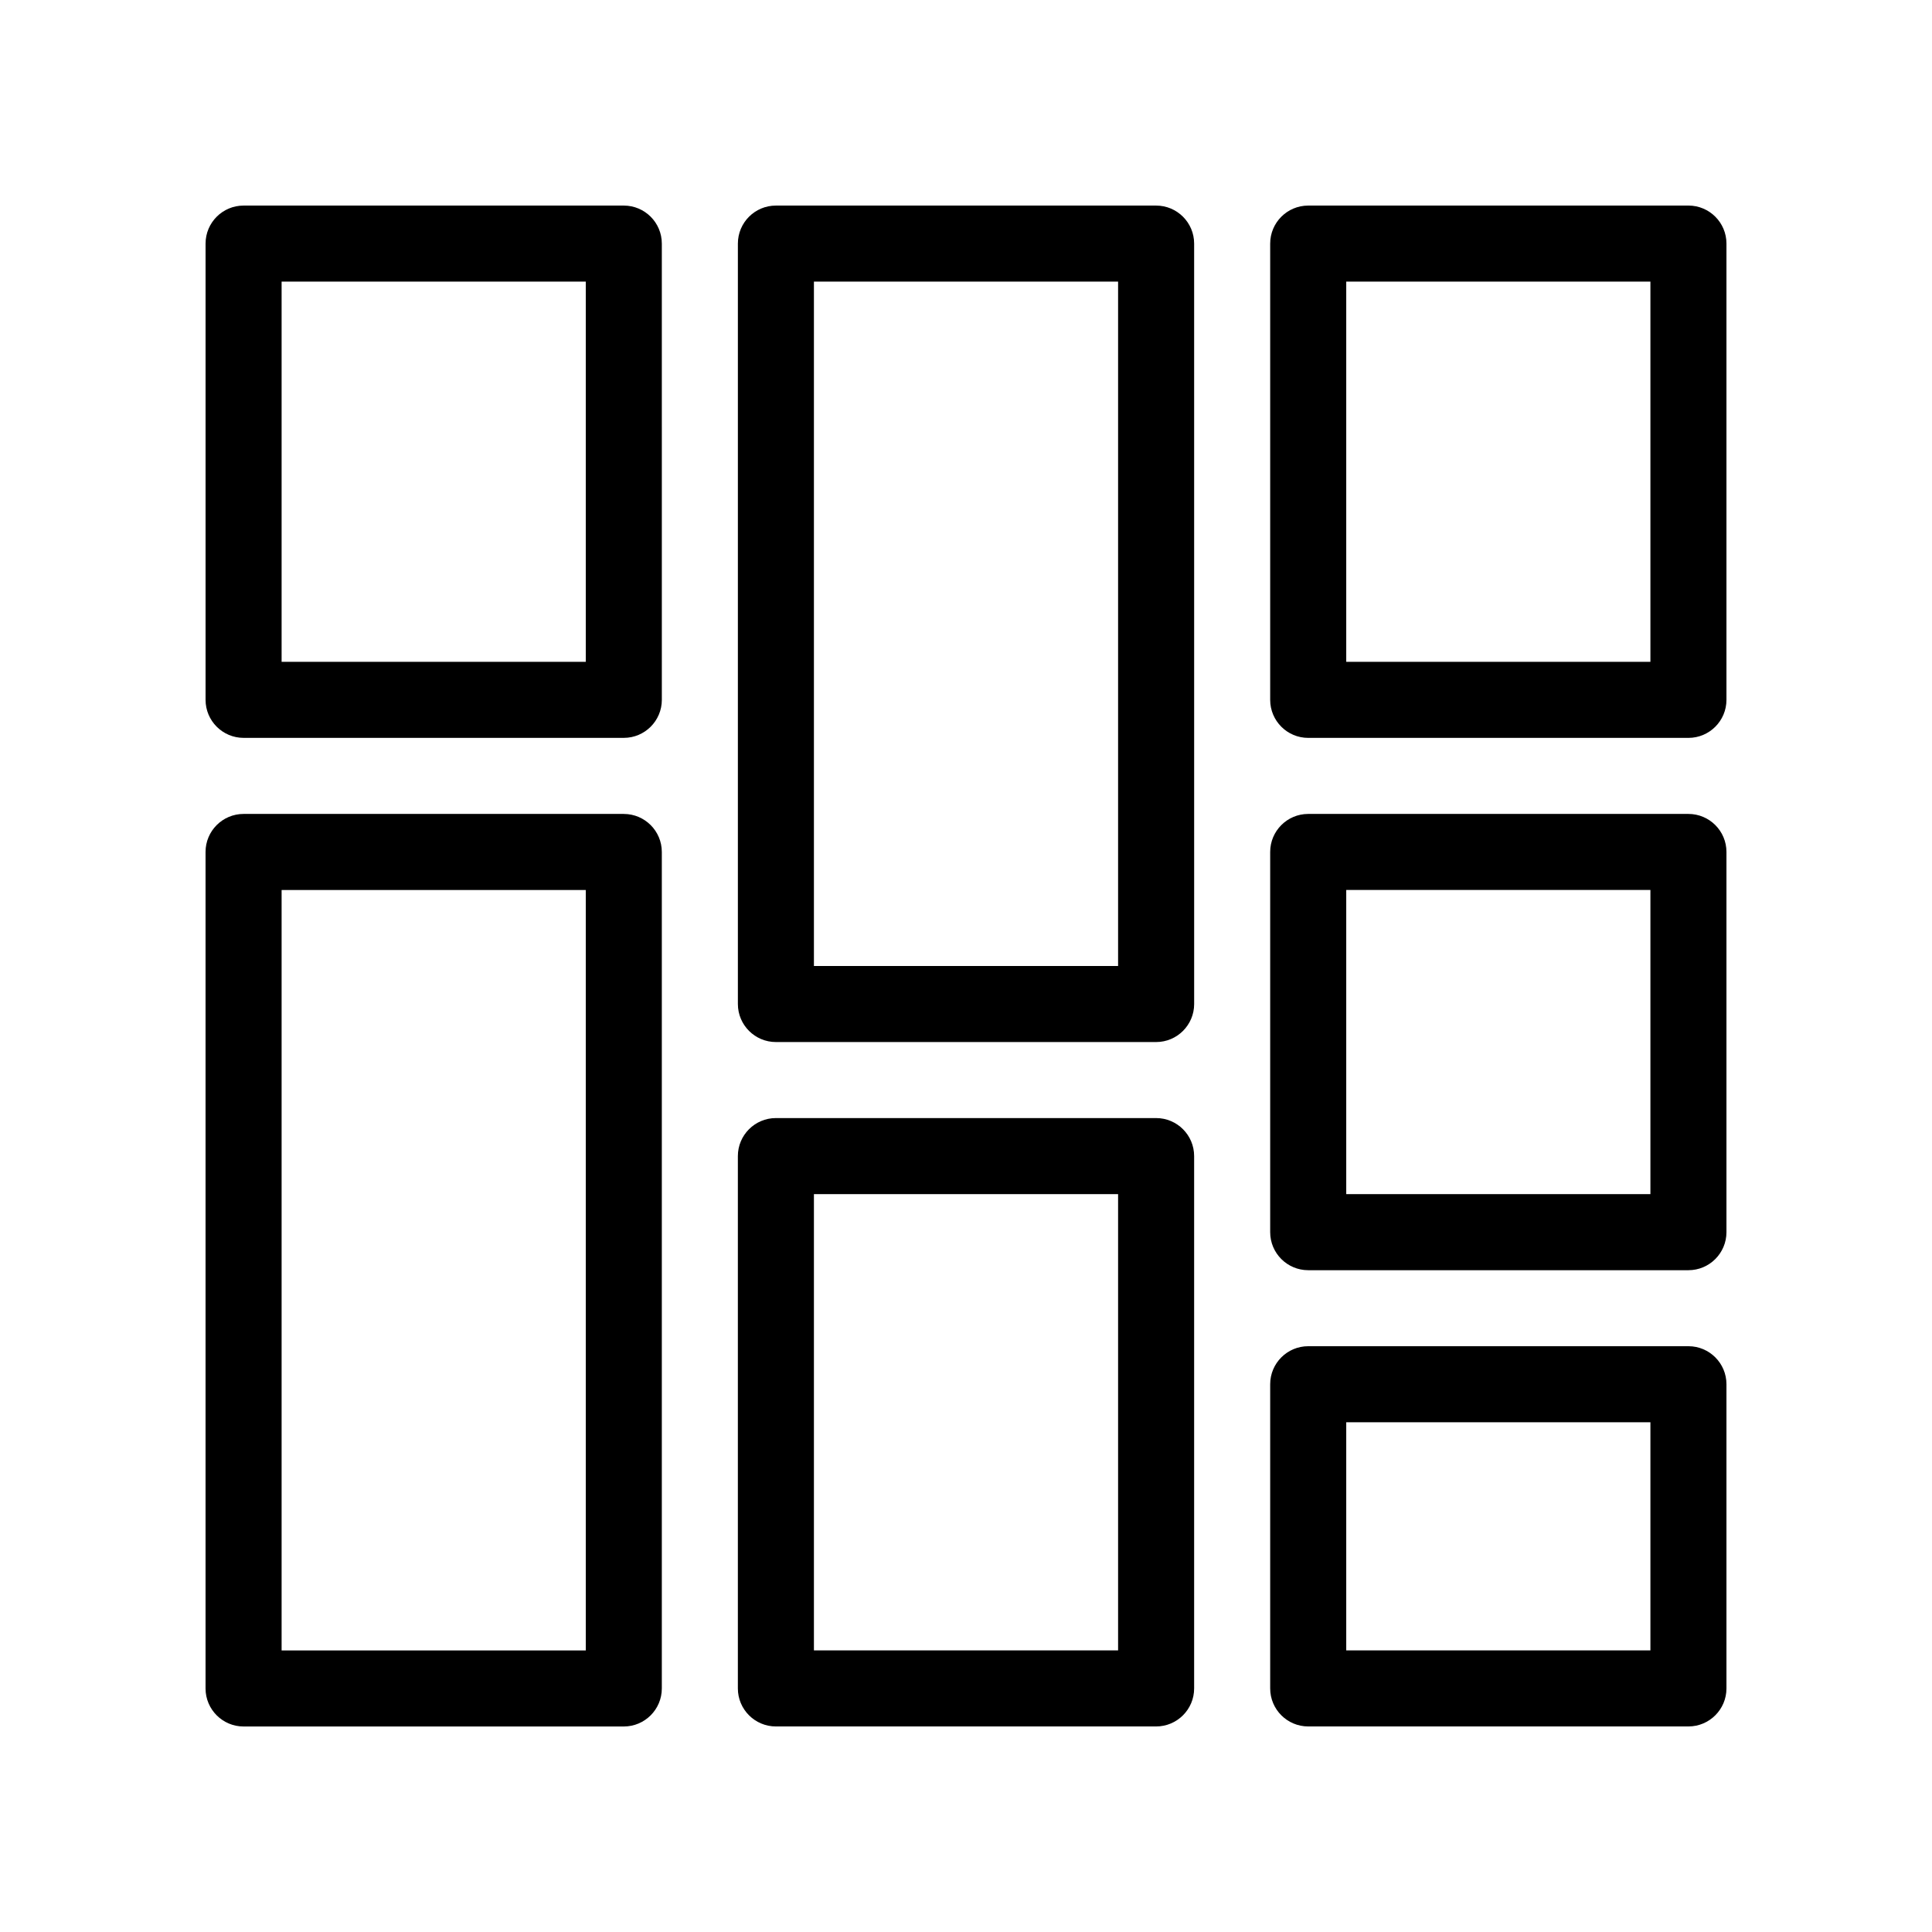 <?xml version="1.0" encoding="UTF-8"?>
<!-- Uploaded to: SVG Find, www.svgrepo.com, Generator: SVG Find Mixer Tools -->
<svg fill="#000000" width="800px" height="800px" version="1.1" viewBox="144 144 512 512" xmlns="http://www.w3.org/2000/svg">
 <g>
  <path d="m309.31 198.48h-100.76c-5.562 0-10.074 4.512-10.074 10.074v120.91c0 5.562 4.516 10.078 10.078 10.078h100.76c5.562 0 10.078-4.516 10.078-10.078l-0.004-120.91c0-5.562-4.516-10.074-10.078-10.074zm-10.074 120.91h-80.609v-100.76h80.609z"/>
  <path d="m309.31 359.7h-100.76c-5.562 0-10.078 4.516-10.078 10.078v221.68c0 5.562 4.516 10.078 10.078 10.078h100.76c5.562 0 10.078-4.516 10.078-10.078v-221.68c0-5.562-4.516-10.074-10.078-10.074zm-10.074 221.68h-80.609v-201.52h80.609z"/>
  <path d="m450.38 198.48h-100.76c-5.562 0-10.074 4.512-10.074 10.074v201.52c0 5.562 4.516 10.078 10.078 10.078h100.76c5.562 0 10.078-4.516 10.078-10.078l-0.004-201.52c0-5.562-4.516-10.074-10.078-10.074zm-10.074 201.52h-80.609v-181.37h80.609z"/>
  <path d="m450.38 440.3h-100.76c-5.562 0-10.078 4.516-10.078 10.078v141.07c0 5.562 4.516 10.078 10.078 10.078h100.76c5.562 0 10.078-4.516 10.078-10.078v-141.07c0-5.566-4.516-10.078-10.078-10.078zm-10.074 141.07h-80.609v-120.91h80.609z"/>
  <path d="m591.45 198.48h-100.76c-5.562 0-10.078 4.516-10.078 10.078v120.91c0 5.562 4.516 10.078 10.078 10.078h100.76c5.562 0 10.078-4.516 10.078-10.078v-120.92c0-5.562-4.516-10.074-10.078-10.074zm-10.074 120.91h-80.609v-100.76h80.609z"/>
  <path d="m591.45 359.7h-100.76c-5.562 0-10.078 4.516-10.078 10.078v100.76c0 5.562 4.516 10.078 10.078 10.078h100.76c5.562 0 10.078-4.516 10.078-10.078v-100.76c0-5.566-4.516-10.078-10.078-10.078zm-10.074 100.76h-80.609v-80.609h80.609z"/>
  <path d="m591.45 500.76h-100.76c-5.562 0-10.078 4.516-10.078 10.078v80.609c0 5.562 4.516 10.078 10.078 10.078h100.76c5.562 0 10.078-4.516 10.078-10.078v-80.609c0-5.566-4.516-10.078-10.078-10.078zm-10.074 80.609h-80.609v-60.457h80.609z"/>
 </g>
</svg>